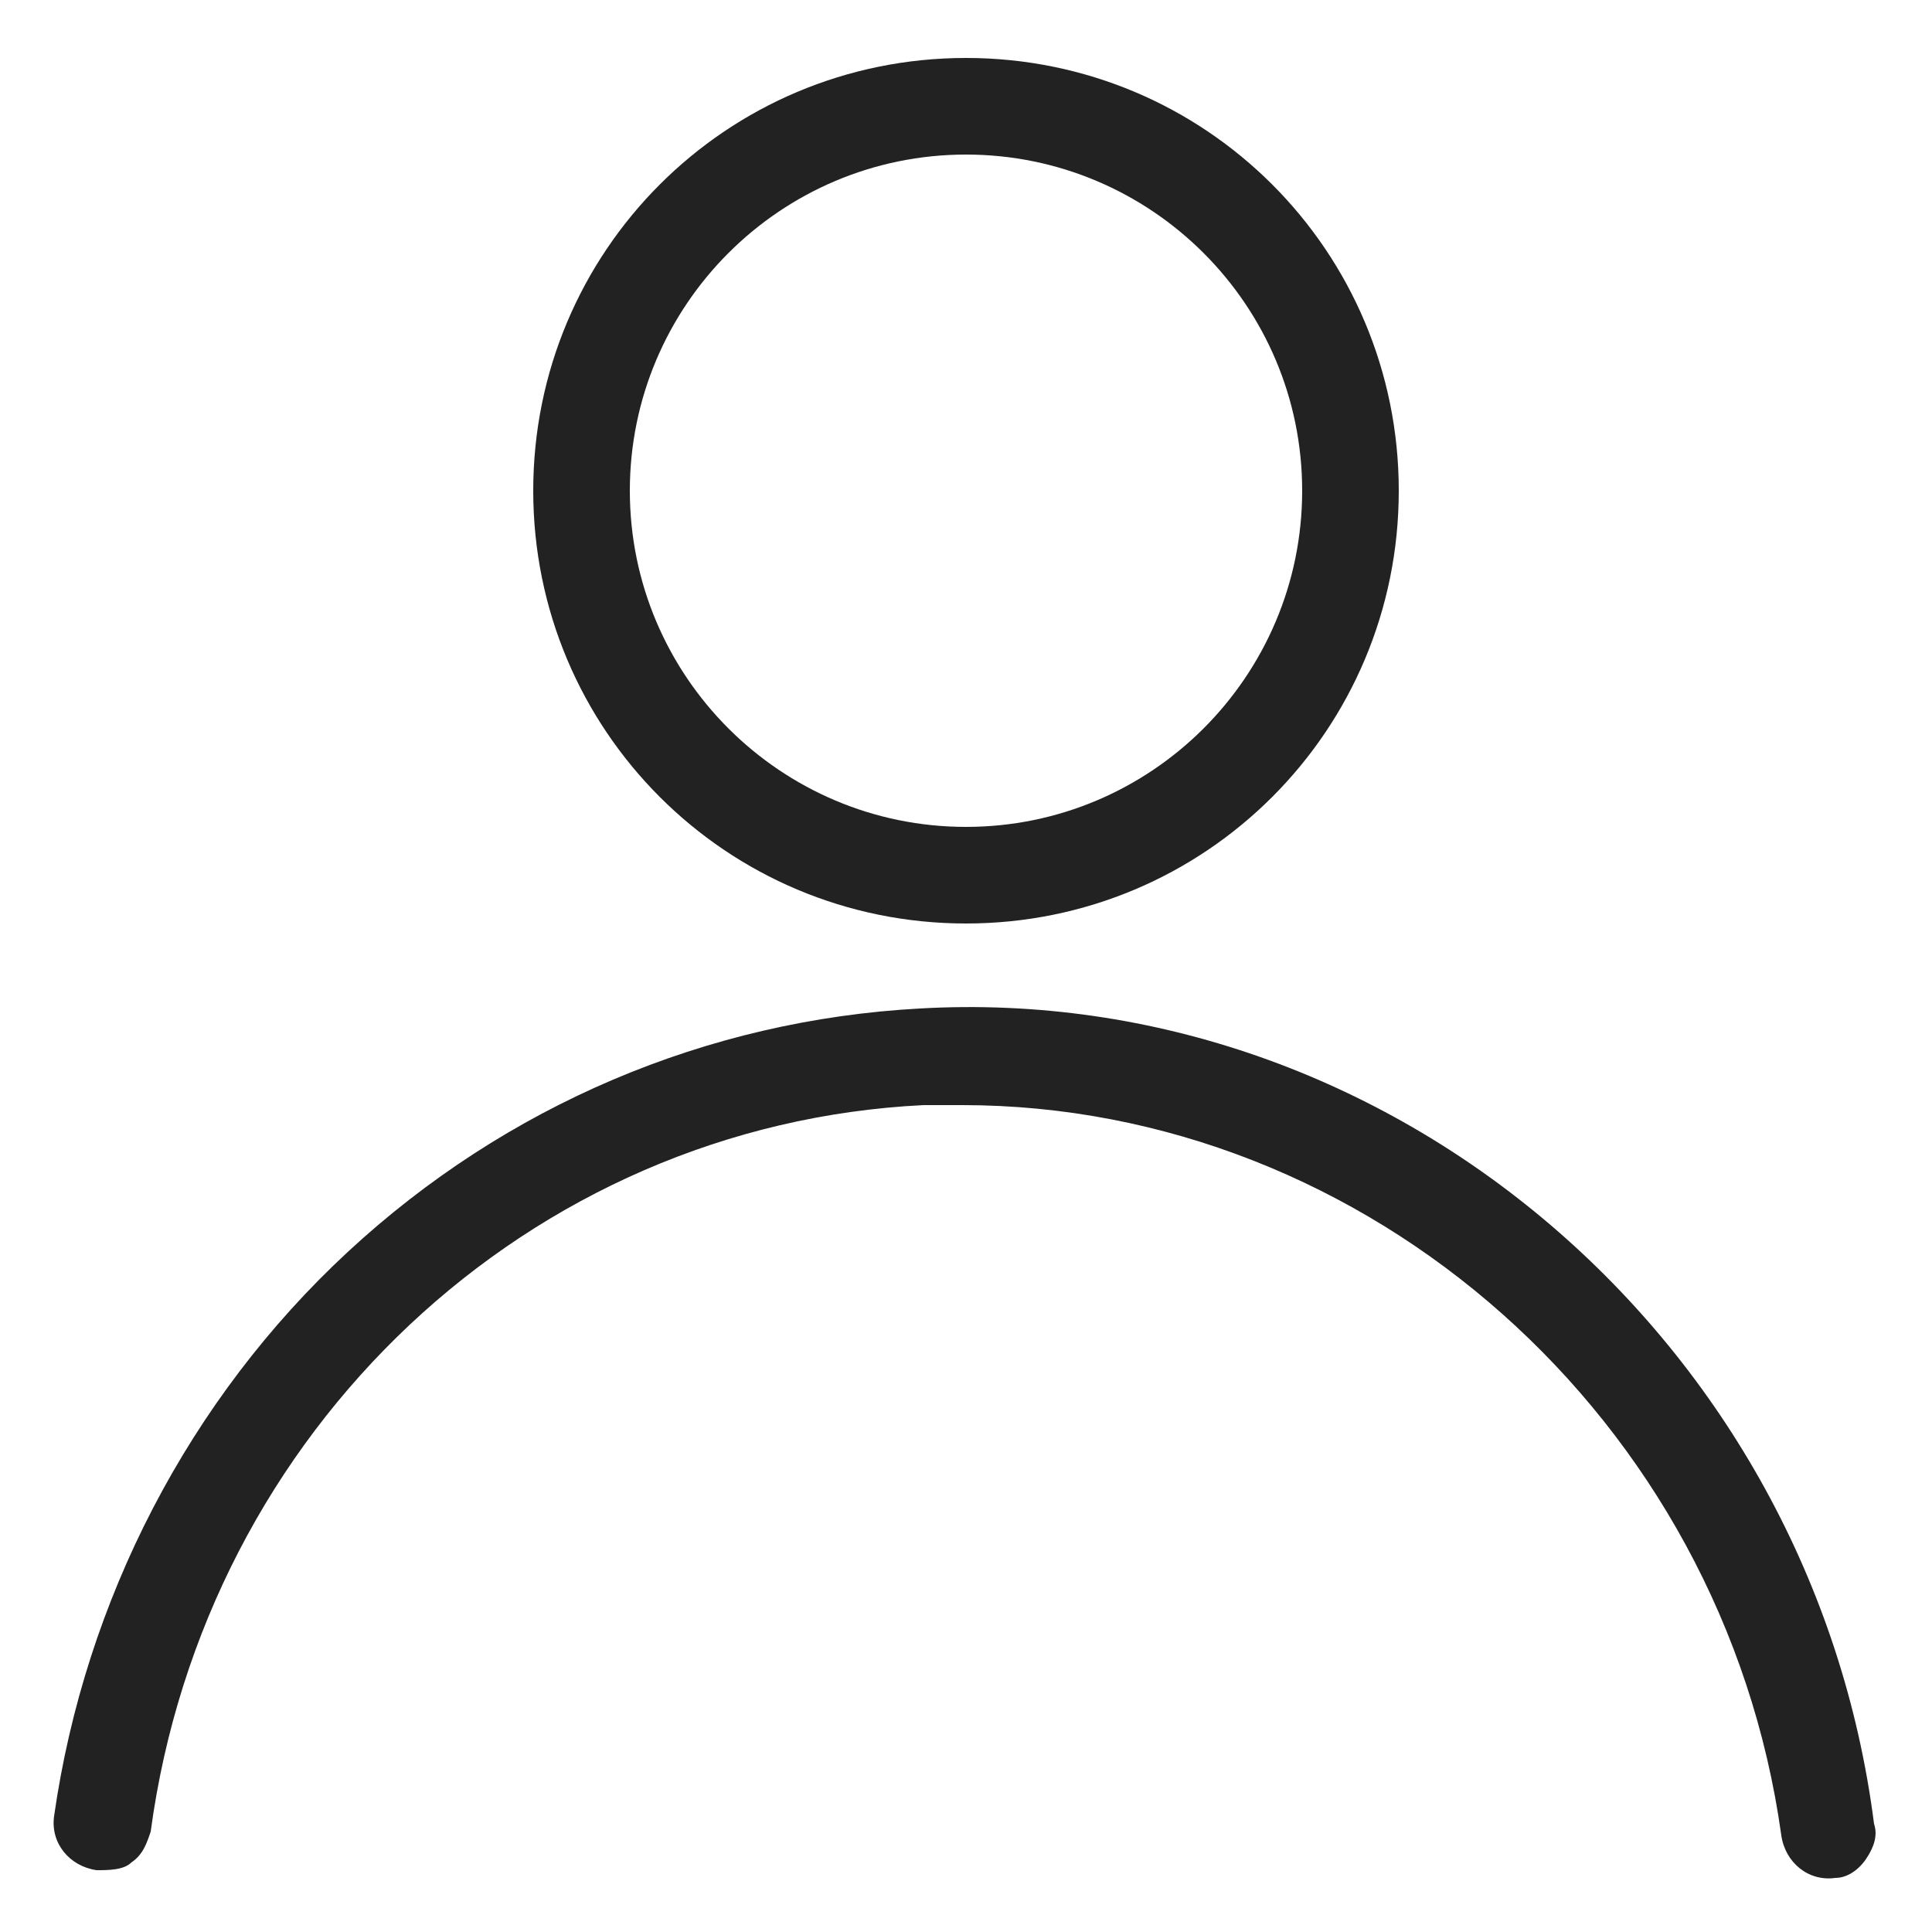 <?xml version="1.0" encoding="utf-8"?>
<!-- Generator: Adobe Illustrator 27.3.1, SVG Export Plug-In . SVG Version: 6.00 Build 0)  -->
<svg version="1.1" id="레이어_1" xmlns="http://www.w3.org/2000/svg" xmlns:xlink="http://www.w3.org/1999/xlink" x="0px"
	 y="0px" viewBox="0 0 50 50" style="enable-background:new 0 0 50 50;" xml:space="preserve">
<style type="text/css">
	.st0{fill:#222222;}
</style>
<g>
	<path class="st0" d="M23.8,26.1c-5.5,0.3-10.7,2.5-14.8,6.3c-4.1,3.8-6.8,9-7.6,14.6c-0.1,0.7,0.4,1.3,1.1,1.4c0.3,0,0.7,0,0.9-0.2
		c0.3-0.2,0.4-0.5,0.5-0.8C5.3,37,13.7,29.1,23.9,28.6c0.3,0,0.7,0,1,0c10.5,0,19.7,8.1,21.2,18.9c0.1,0.7,0.7,1.2,1.4,1.1
		c0.3,0,0.6-0.2,0.8-0.5c0.2-0.3,0.3-0.6,0.2-0.9v0C46.9,34.7,36,25.4,23.8,26.1z"/>
	<path class="st0" d="M25,1.5c-6.2,0-11.2,5-11.2,11.2s5,11.2,11.2,11.2s11.2-5,11.2-11.2S31.2,1.5,25,1.5z M25,21.4
		c-4.8,0-8.7-3.9-8.7-8.7C16.3,7.9,20.2,4,25,4s8.7,3.9,8.7,8.7C33.7,17.5,29.8,21.4,25,21.4z"/>
</g>
</svg>
